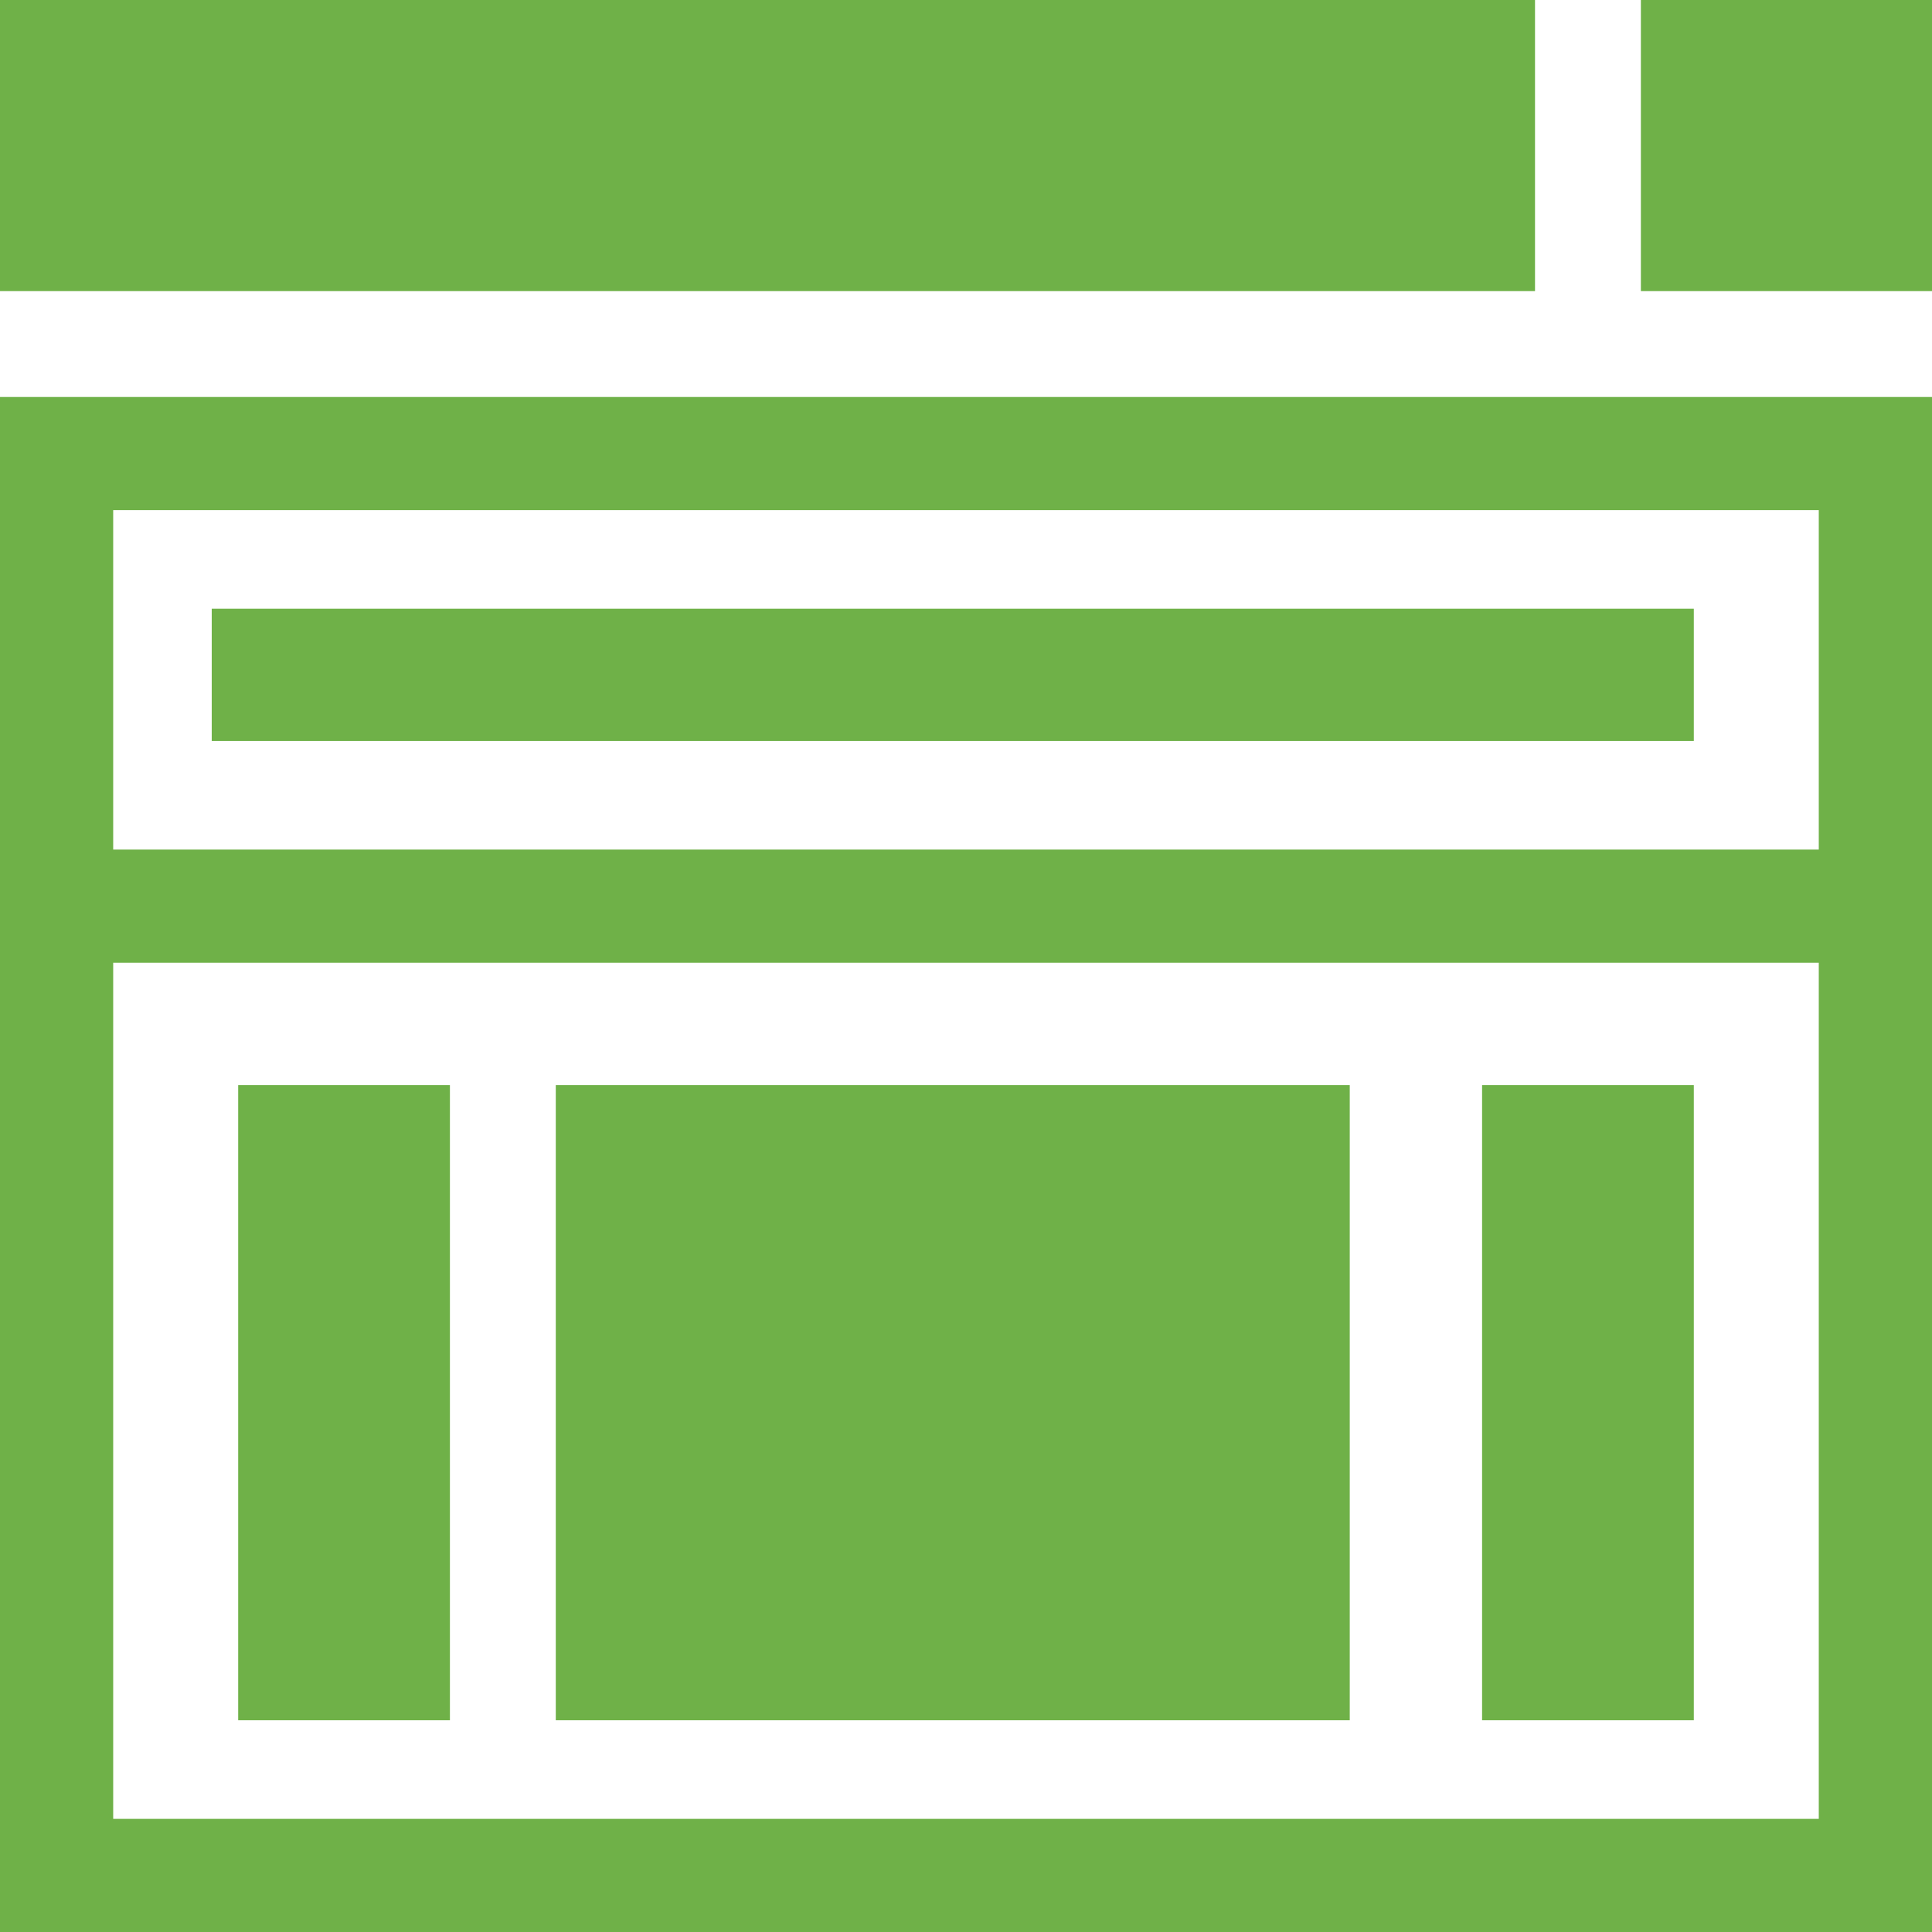 <svg height="73" viewBox="0 0 73 73" width="73" xmlns="http://www.w3.org/2000/svg"><g fill="#6fb148"><path d="m21 41h30v24h-30z"/><path d="m8 23h56v5h-56z"/><path d="m9 41h8v24h-8z"/><path d="m56 41h8v24h-8z"/><path d="m62 0h11v11h-11z"/><path d="m0 15v58h73v-58zm4.277 4.275h64.445v12.826h-64.445zm0 17.101h64.445v32.349h-64.445z"/><path d="m0 0h58v11h-58z"/></g></svg>